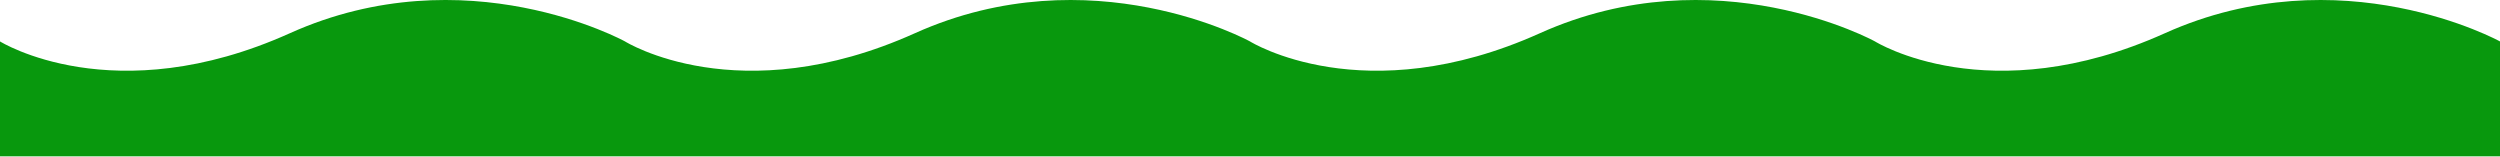 <?xml version="1.0" encoding="UTF-8"?> <svg xmlns="http://www.w3.org/2000/svg" width="1447" height="91" viewBox="0 0 1447 91" fill="none"><path d="M1253.03 19.235C1355.06 -26.657 1447 23.983 1447 23.983V90.501L0 90.5V23.981C0 23.981 65.755 65.126 167.78 19.234C269.726 -26.622 361.607 23.903 361.75 23.982C361.75 23.982 427.506 65.126 529.53 19.235C631.555 -26.657 723.5 23.983 723.5 23.983C723.654 24.079 789.375 65.073 891.28 19.235C993.305 -26.657 1085.25 23.983 1085.25 23.983C1085.39 24.069 1151.11 65.079 1253.03 19.235Z" fill="#08980D"></path></svg> 
